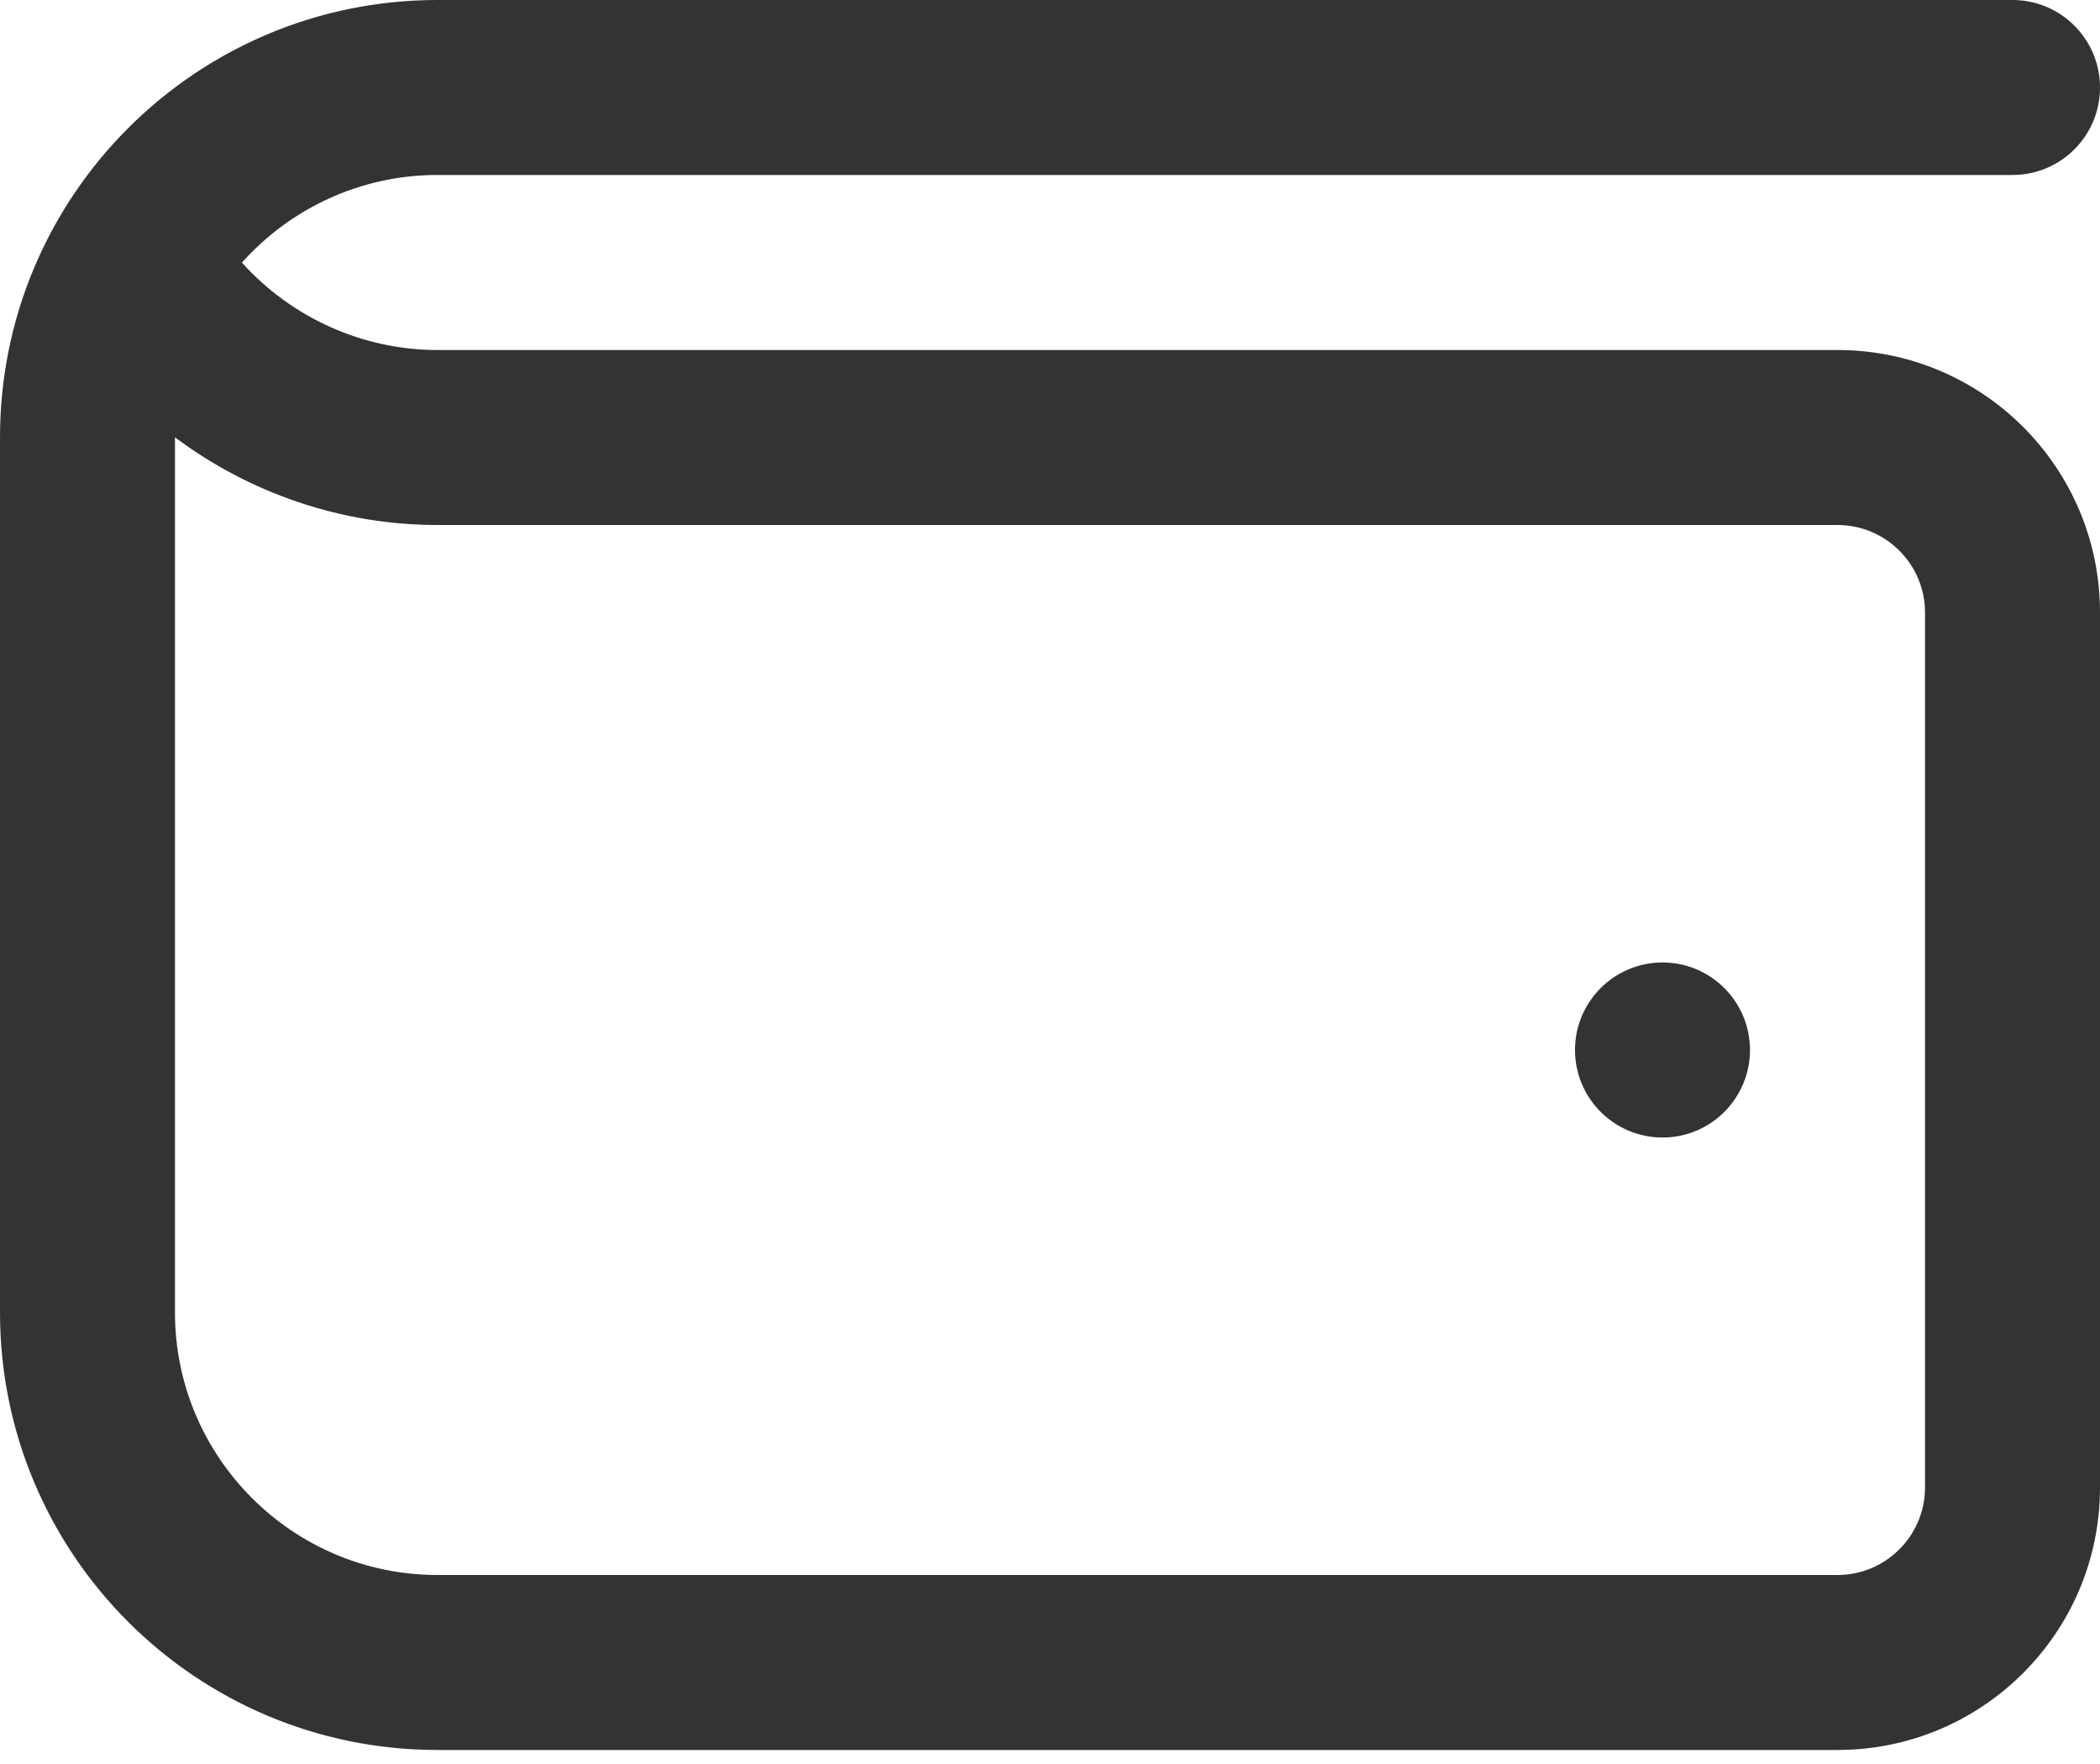<svg width="25" height="21" viewBox="0 0 25 21" fill="none" xmlns="http://www.w3.org/2000/svg">
<path d="M21.875 4.167H5.208C4.314 4.167 3.467 3.779 2.88 3.126C3.453 2.486 4.285 2.083 5.208 2.083H23.958C24.534 2.083 25 1.617 25 1.042C25 0.467 24.534 0 23.958 0H5.208C2.332 0 0 2.332 0 5.208V15.625C0 18.501 2.332 20.833 5.208 20.833H21.875C23.601 20.833 25 19.434 25 17.708V7.292C25 5.566 23.601 4.167 21.875 4.167ZM22.917 17.708C22.917 18.282 22.45 18.75 21.875 18.75H5.208C3.485 18.75 2.083 17.348 2.083 15.625V5.206C2.973 5.872 4.067 6.25 5.208 6.25H21.875C22.45 6.25 22.917 6.718 22.917 7.292V17.708ZM20.833 12.5C20.833 13.075 20.367 13.542 19.792 13.542C19.217 13.542 18.75 13.075 18.75 12.5C18.75 11.925 19.217 11.458 19.792 11.458C20.367 11.458 20.833 11.925 20.833 12.5Z" fill="#333333"/>
</svg>

